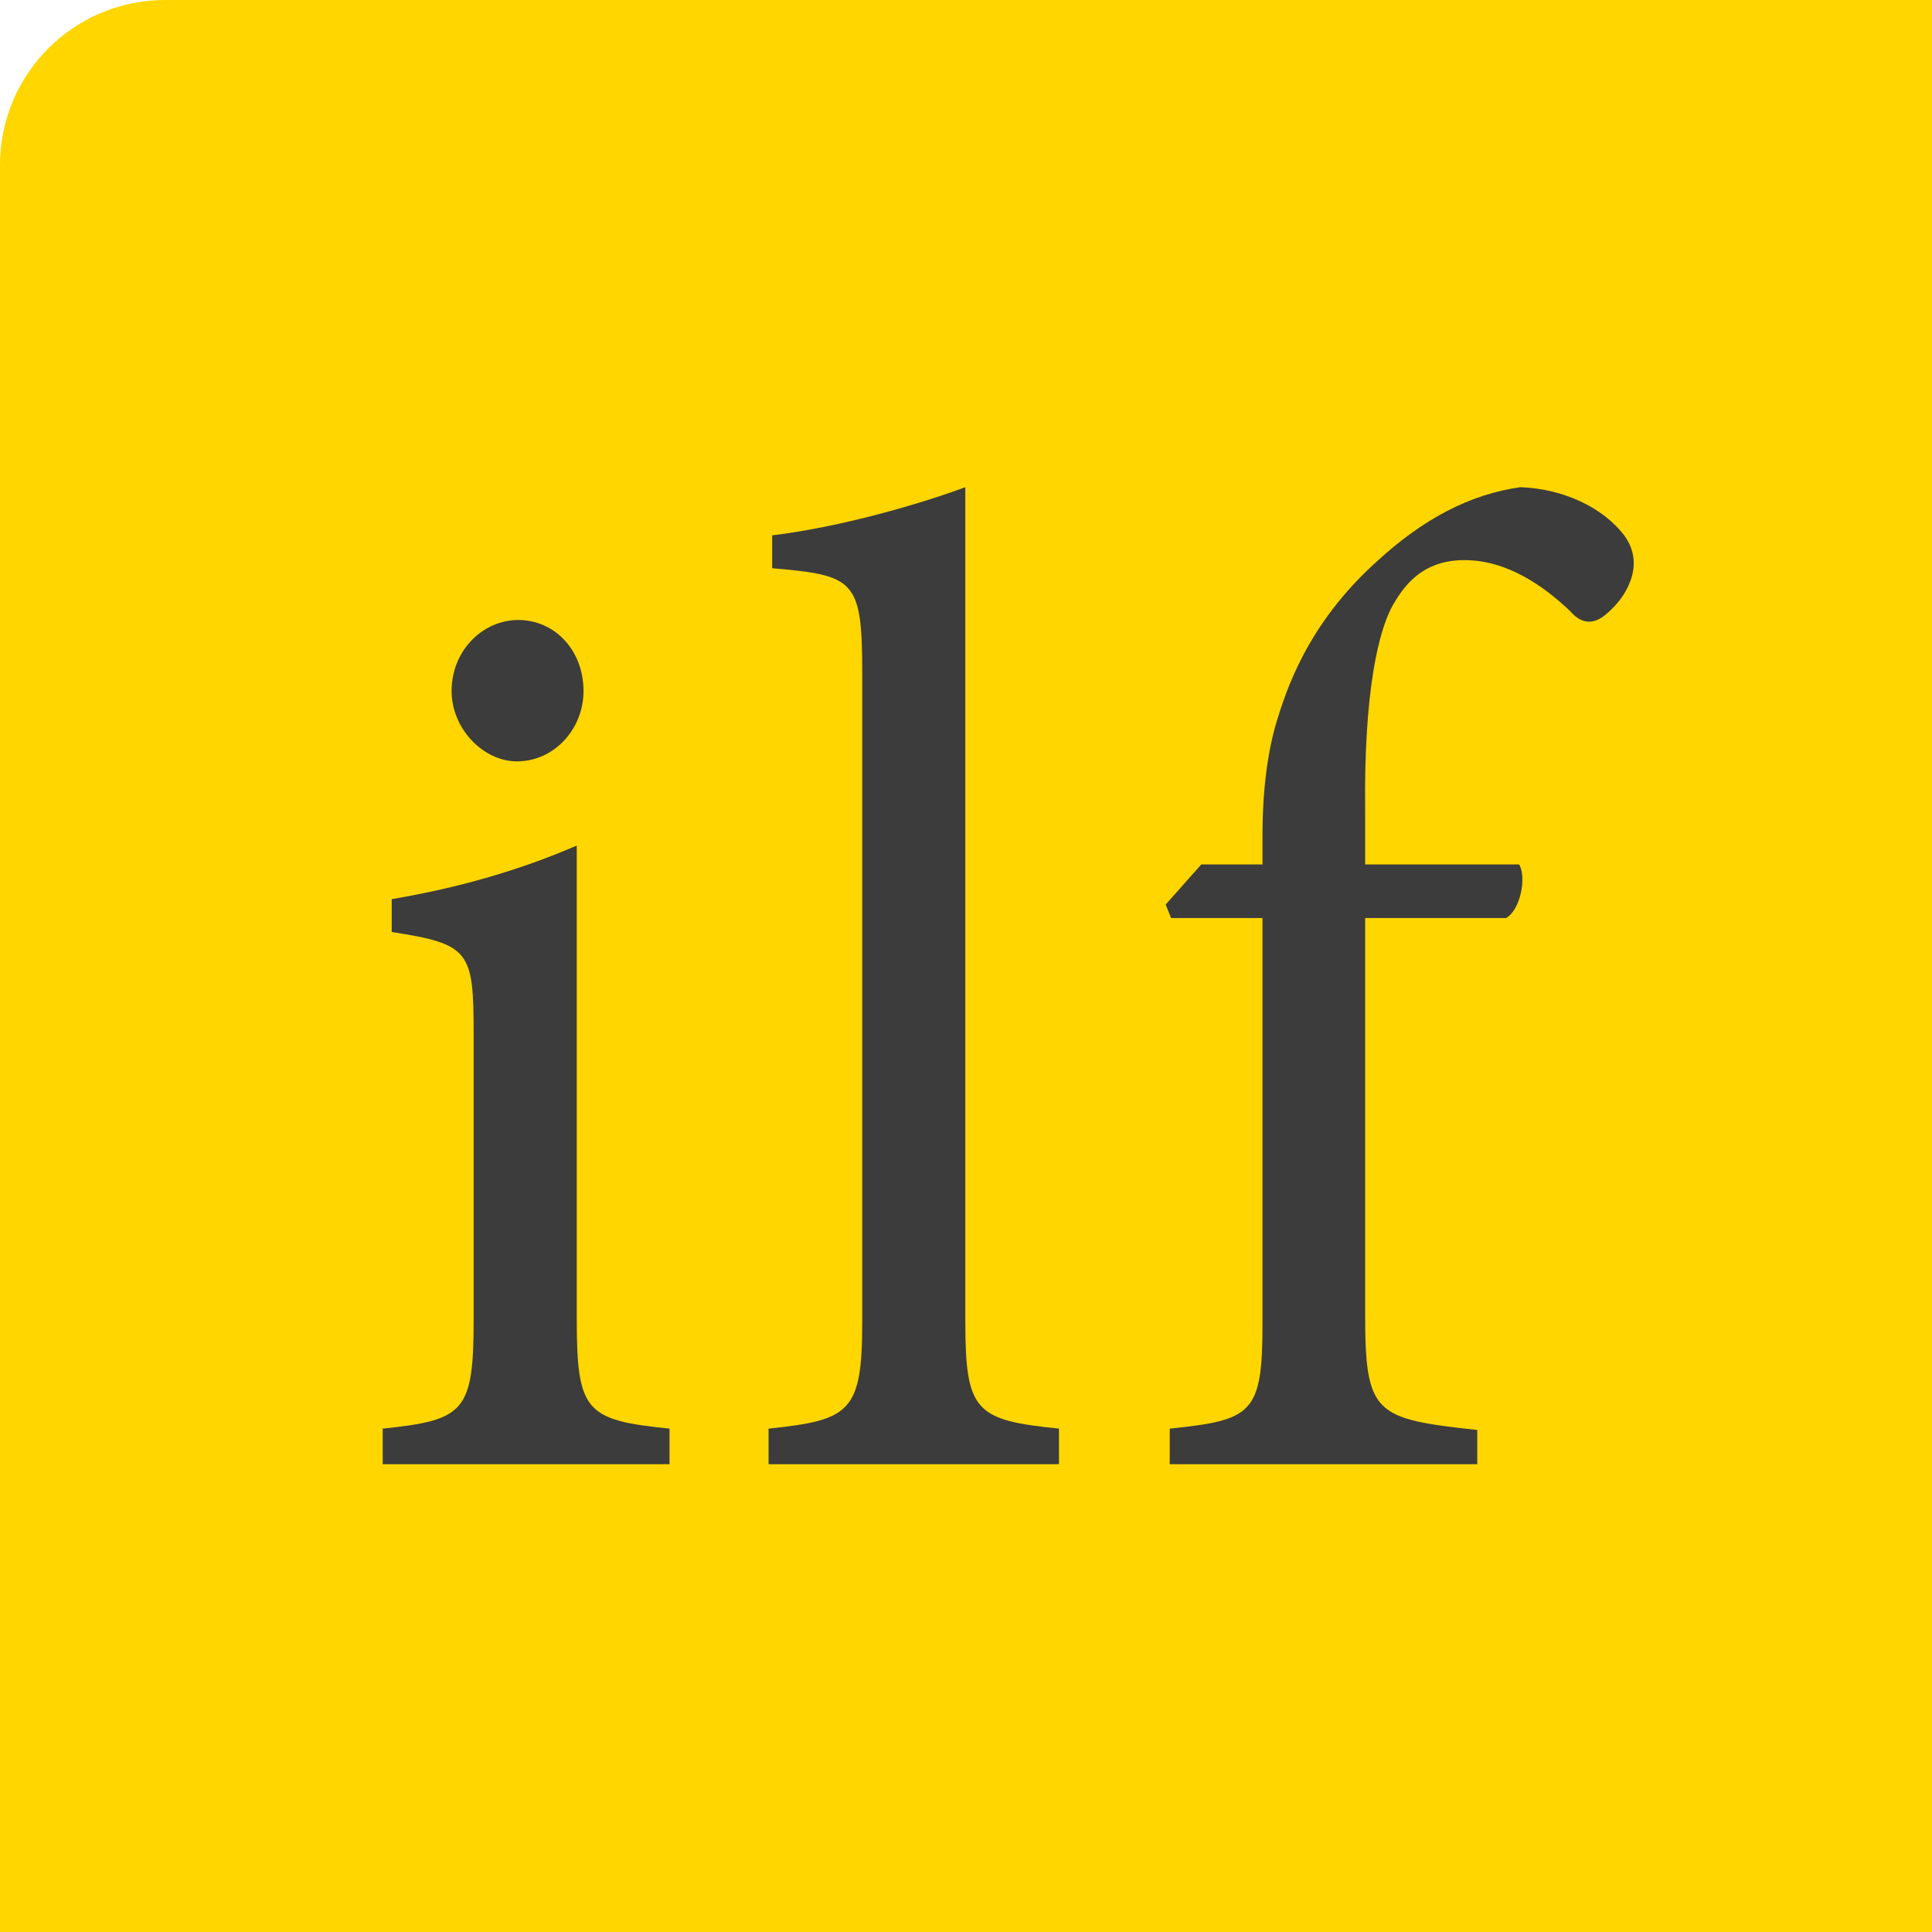 <?xml version="1.0" encoding="UTF-8"?>
<!DOCTYPE svg PUBLIC "-//W3C//DTD SVG 1.1//EN" "http://www.w3.org/Graphics/SVG/1.1/DTD/svg11.dtd">
<!-- Creator: CorelDRAW X8 -->
<svg xmlns="http://www.w3.org/2000/svg" xml:space="preserve" width="42.028mm" height="42.028mm" version="1.1" style="shape-rendering:geometricPrecision; text-rendering:geometricPrecision; image-rendering:optimizeQuality; fill-rule:evenodd; clip-rule:evenodd"
viewBox="0 0 4291 4291"
 xmlns:xlink="http://www.w3.org/1999/xlink">
 <defs>
  <style type="text/css">
   <![CDATA[
    .fil1 {fill:#3C3C3C;fill-rule:nonzero}
    .fil0 {fill:#FFD600;fill-rule:nonzero}
   ]]>
  </style>
 </defs>
 <g id="Ebene_x0020_1">
  <path class="fil0" d="M4291 4291l-4291 0 0 -3924c0,-203 164,-367 367,-367l3924 0 0 4291z"/>
  <path class="fil1" d="M1003 1535c0,-91 70,-158 148,-158 81,0 145,67 145,158 0,83 -64,156 -148,156 -75,0 -145,-73 -145,-156zm-153 1717l0 -79c182,-19 202,-37 202,-244l0 -631c0,-186 -8,-201 -182,-228l0 -73c148,-25 284,-64 411,-119l0 1051c0,207 20,225 206,244l0 79 -637 0z"/>
  <path class="fil1" d="M1707 3252l0 -79c182,-19 208,-37 208,-238l0 -1441c0,-207 -17,-216 -200,-232l0 -73c151,-18 330,-70 429,-107l0 1853c0,201 23,219 208,238l0 79 -645 0z"/>
  <path class="fil1" d="M2804 1920l0 -67c0,-94 11,-182 31,-249 21,-68 67,-217 223,-357 102,-94 206,-149 319,-165 98,4 182,46 228,104 27,34 29,73 15,107 -9,24 -26,49 -55,73 -26,21 -52,21 -78,-9 -58,-55 -139,-113 -235,-113 -75,0 -121,37 -153,91 -38,58 -70,205 -67,464l0 121 342 0c17,28 3,101 -29,119l-313 0 0 878c0,225 21,234 249,259l0 76 -683 0 0 -79c185,-19 206,-34 206,-235l0 -899 -203 0 -12 -30 79 -89 136 0z"/>
 </g>
</svg>
